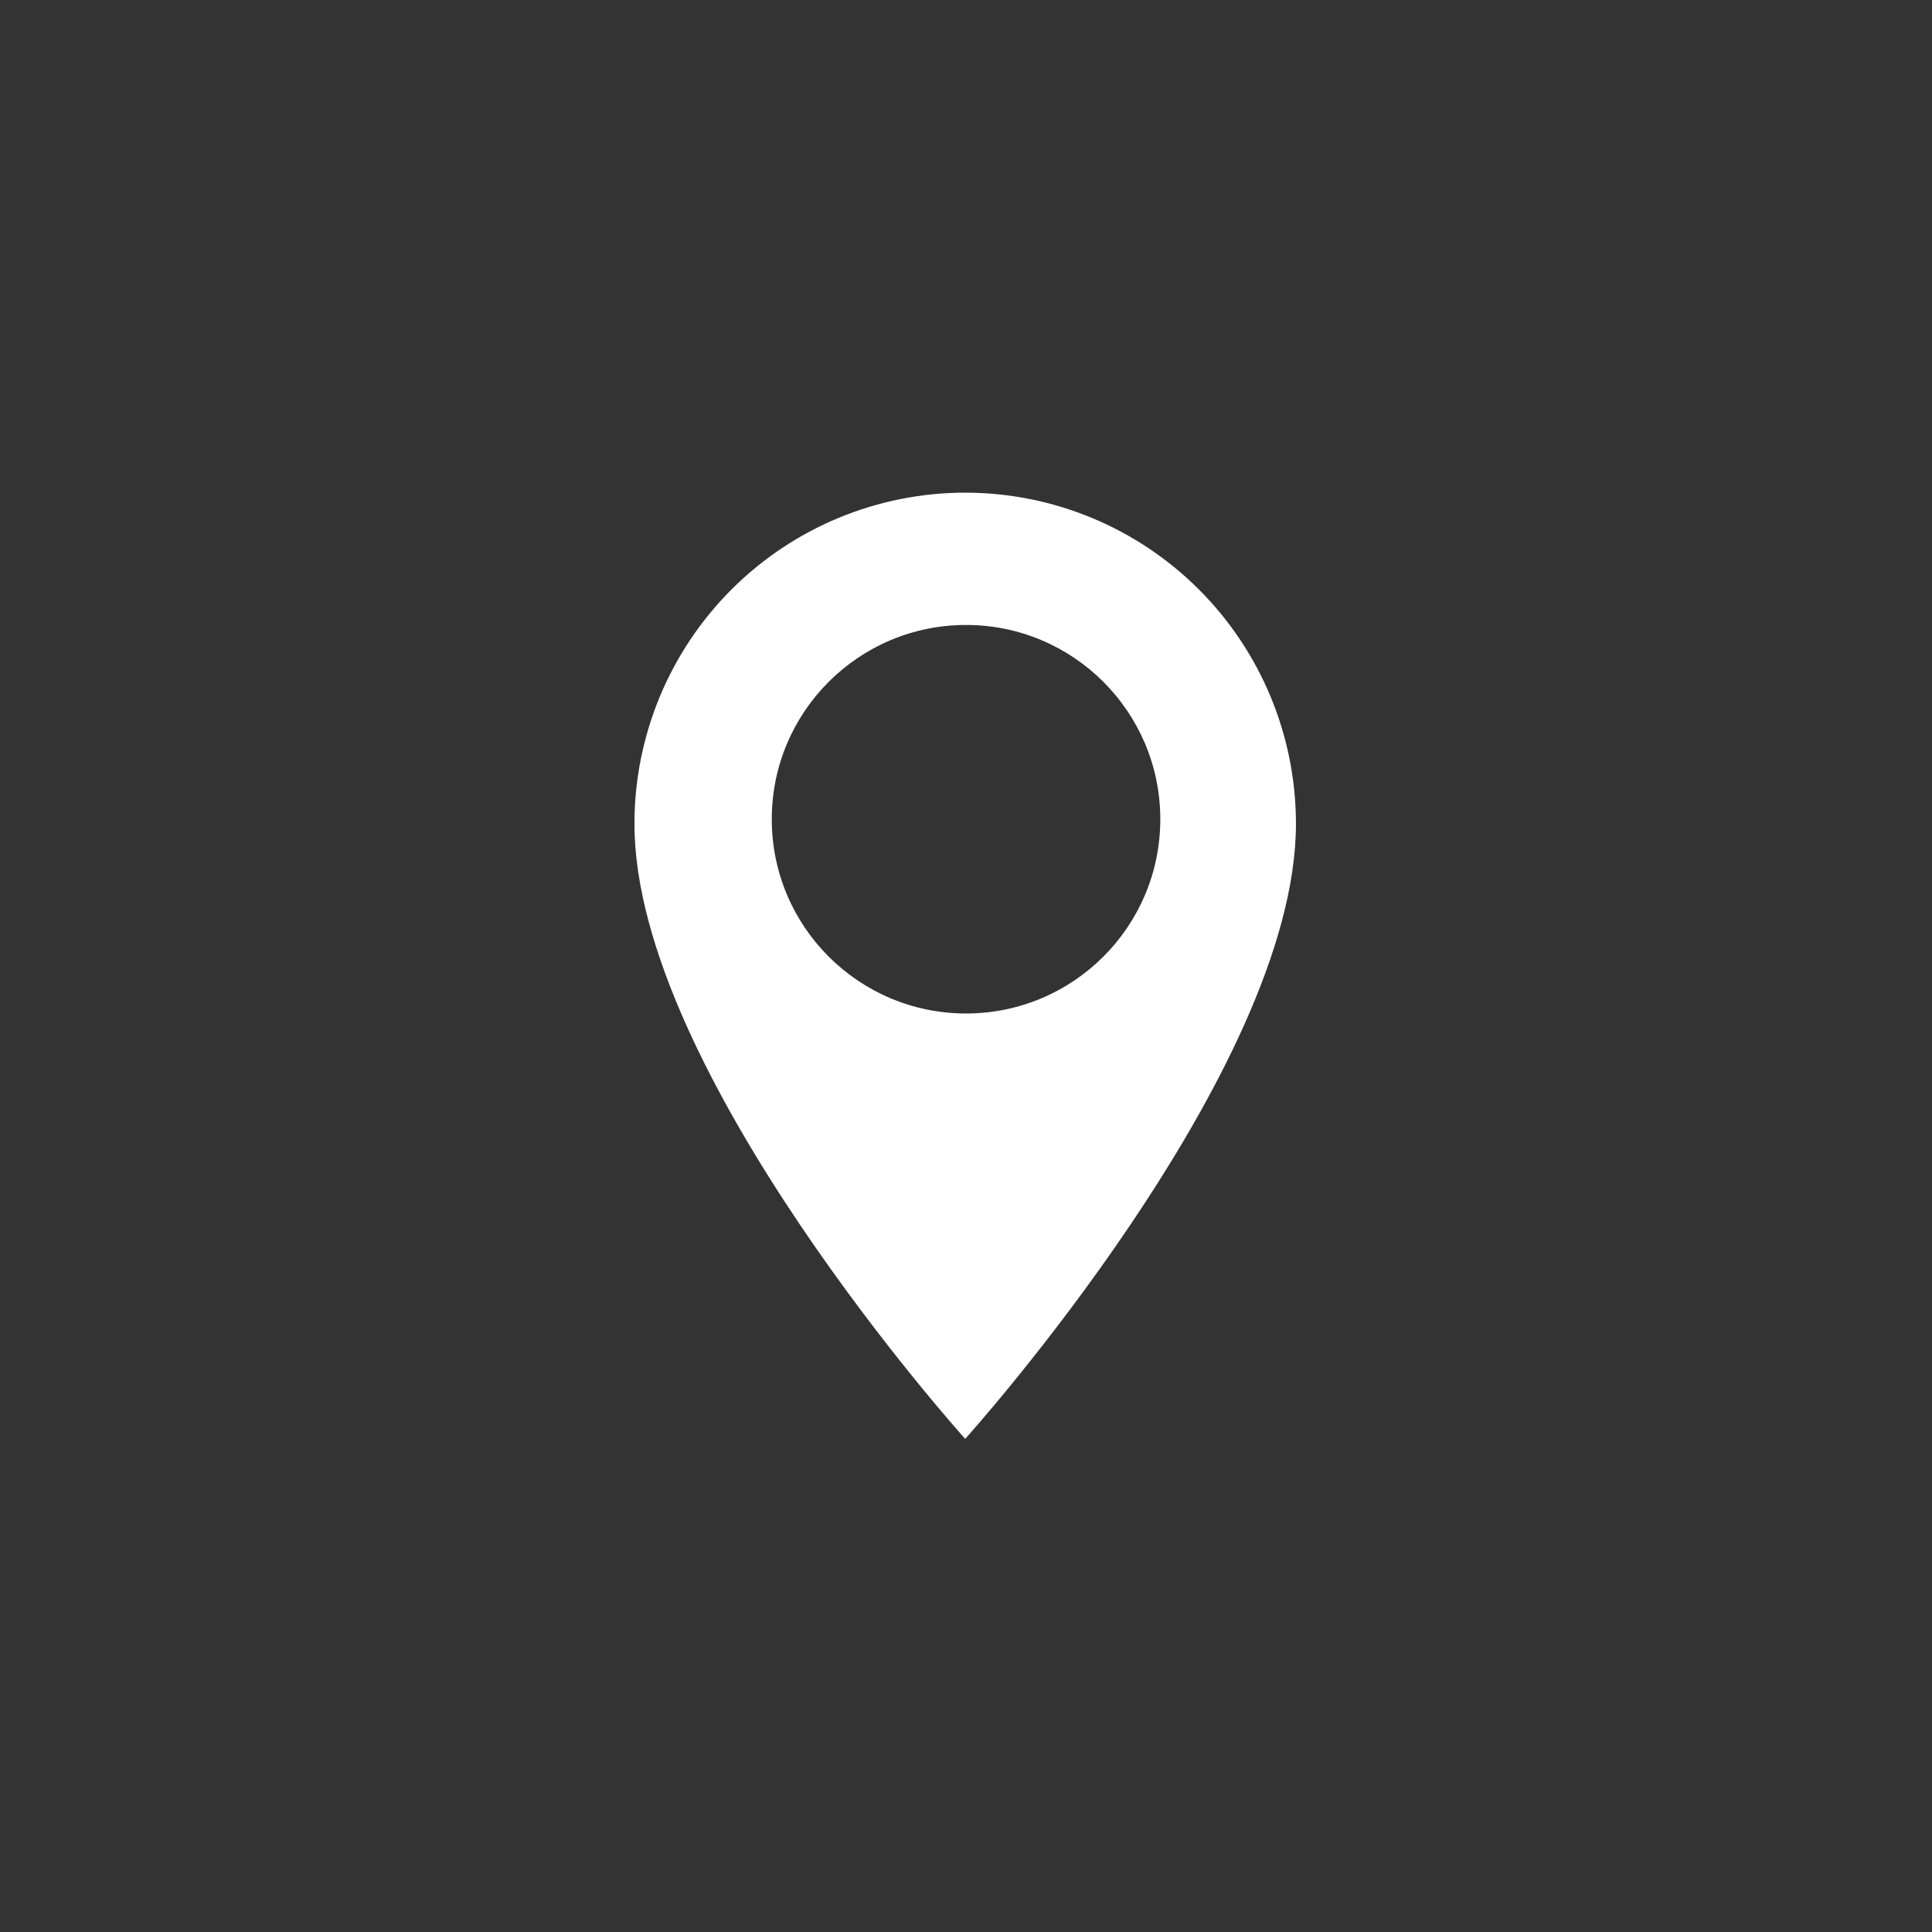 <svg width="200" height="200" viewBox="0 0 200 200" fill="none" xmlns="http://www.w3.org/2000/svg">
<rect x="0" y="0" width="200" height="200" fill="#333333" stroke="none"/>
<path fill-rule="evenodd" clip-rule="evenodd" d="M124.128 61.041C117.706 54.612 108.997 51 99.917 51C90.836 51 82.127 54.612 75.706 61.041C69.285 67.47 65.677 76.19 65.677 85.283C65.677 110.995 99.917 148.951 99.917 148.951C99.917 148.951 134.156 110.995 134.156 85.283C134.156 76.19 130.549 67.47 124.128 61.041ZM100.004 104.916C88.897 104.916 79.893 95.913 79.893 84.806C79.893 73.699 88.897 64.696 100.004 64.696C111.11 64.696 120.114 73.699 120.114 84.806C120.114 95.913 111.11 104.916 100.004 104.916Z" fill="white"/>
</svg>
